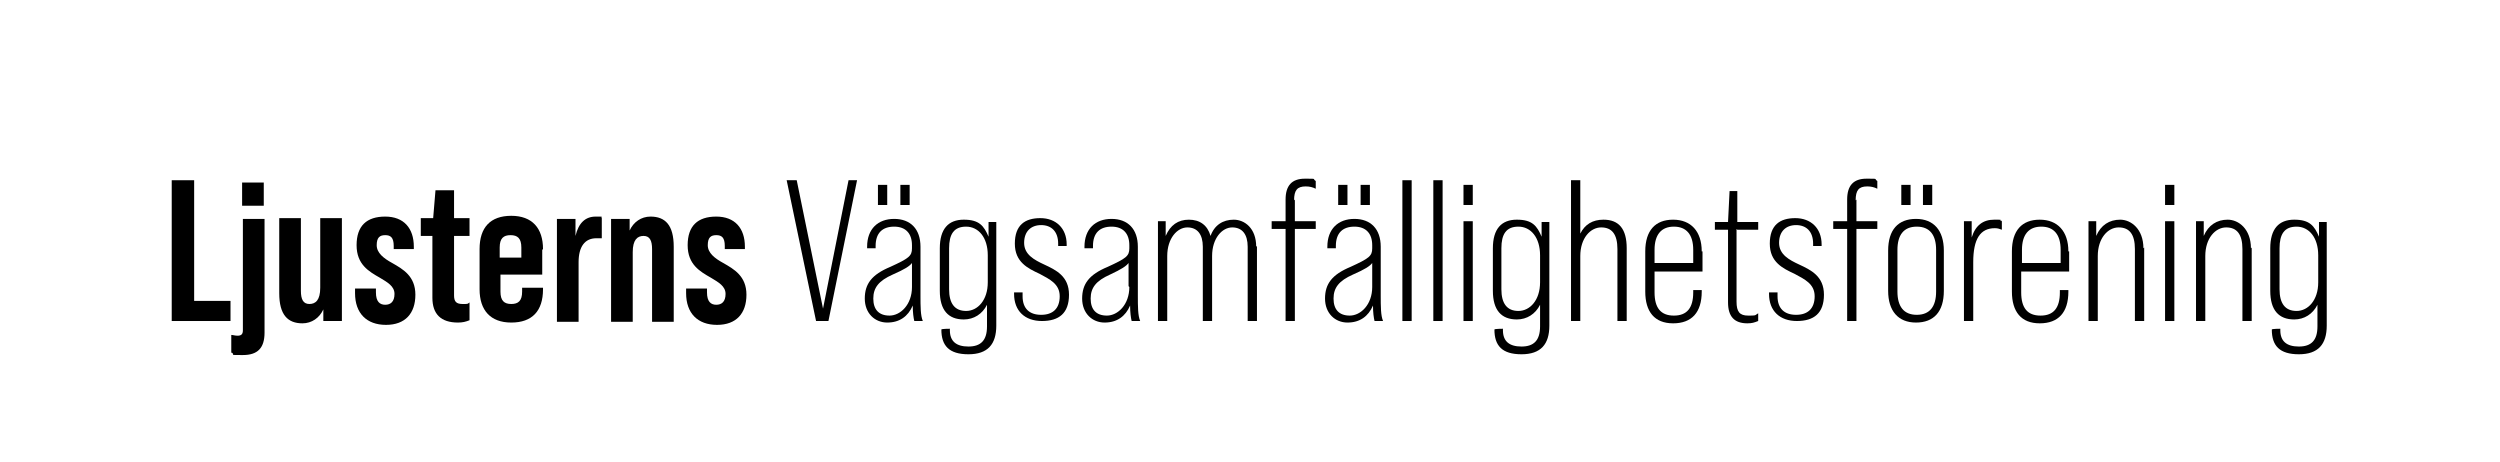 <?xml version="1.0" encoding="UTF-8"?> <svg xmlns="http://www.w3.org/2000/svg" id="Lager_1" version="1.1" viewBox="0 0 323.2 59.7"><path d="M22.2,23.3h2.9v15.6h4.7v2.6h-7.6v-18.2Z"></path><path d="M29.9,45.6v-2.3c.2,0,.5.1.8.1.5,0,.7-.2.7-.7v-14.4h2.8v14.7c0,2-.9,2.9-2.8,2.9s-1,0-1.4-.3ZM31.3,23.6h2.8v3h-2.8v-3Z"></path><path d="M44.2,28.2v13.3h-2.4v-1.5c-.5,1.1-1.5,1.8-2.7,1.8-1.9,0-3-1.1-3-3.9v-9.7h2.8v9.4c0,1.1.3,1.7,1.1,1.7s1.4-.5,1.4-2.1v-9h2.8Z"></path><path d="M45.9,37.7v-.4h2.7v.5c0,1.2.5,1.6,1.2,1.6s1.2-.4,1.2-1.4-.9-1.5-1.9-2.1c-1.4-.8-3-1.7-3-4.2s1.3-3.7,3.7-3.7,3.7,1.5,3.7,3.9v.3h-2.6v-.4c0-1.1-.4-1.4-1.1-1.4s-1.1.3-1.1,1.3.9,1.7,2,2.3c1.4.8,3,1.7,3,4.1s-1.3,3.9-3.8,3.9-4-1.5-4-4.1Z"></path><path d="M58.7,30.6v7.6c0,.8.3,1.1,1.1,1.1s.6,0,.9-.2v2.3c-.5.2-.9.3-1.5.3-2.2,0-3.3-1.1-3.3-3.2v-8h-1.5v-2.3h1.6l.3-3.6h2.4v3.6h2v2.3h-2Z"></path><path d="M70.1,32.3v3.2h-5.4v2.2c0,1.2.5,1.6,1.4,1.6s1.4-.4,1.4-1.6v-.5h2.7v.2c0,2.8-1.4,4.3-4.1,4.3s-4.1-1.6-4.1-4.3v-5.2c0-2.8,1.4-4.3,4.1-4.3s4.1,1.6,4.1,4.3ZM67.4,33.3v-1.3c0-1.2-.5-1.6-1.4-1.6s-1.4.4-1.4,1.6v1.3h2.7Z"></path><path d="M77.8,28.1v2.7c-.2,0-.5,0-.7,0-1.5,0-2.3,1.1-2.3,3.1v7.7h-2.8v-13.3h2.4v2.2c.4-1.7,1.3-2.5,2.6-2.5s.6,0,.8.2Z"></path><path d="M87.1,31.9v9.7h-2.8v-9.4c0-1.1-.3-1.7-1.1-1.7s-1.4.5-1.4,2.1v9h-2.8v-13.3h2.4v1.5c.5-1.1,1.5-1.8,2.7-1.8,1.9,0,3,1.1,3,3.9Z"></path><path d="M88.7,37.7v-.4h2.7v.5c0,1.2.5,1.6,1.2,1.6s1.2-.4,1.2-1.4-.9-1.5-1.9-2.1c-1.4-.8-3-1.7-3-4.2s1.3-3.7,3.7-3.7,3.7,1.5,3.7,3.9v.3h-2.6v-.4c0-1.1-.4-1.4-1.1-1.4s-1.1.3-1.1,1.3.9,1.7,2,2.3c1.4.8,3,1.7,3,4.1s-1.3,3.9-3.8,3.9-4-1.5-4-4.1Z"></path><path d="M101.8,23.3h1.2l3.4,16.6,3.3-16.6h1.1l-3.7,18.2h-1.6l-3.8-18.2Z"></path><path d="M118.2,41.5c-.1-.4-.2-1.1-.2-2-.6,1.4-1.7,2.2-3.3,2.2s-2.9-1.2-2.9-3.1.9-3.1,3.3-4.1c2.4-1.1,2.8-1.4,2.8-2.4v-.4c0-1.5-.8-2.4-2.3-2.4s-2.4.8-2.4,2.5v.3h-1.1v-.2c0-2.3,1.4-3.6,3.5-3.6s3.4,1.3,3.4,3.6v6.3c0,1.4,0,2.6.3,3.3h-1.1ZM117.9,37v-3c-.3.4-.9.8-2.5,1.5-1.8.8-2.5,1.7-2.5,3.1s.7,2.2,2.1,2.2,2.9-1.4,2.9-3.7ZM114.7,26.5h-1.2v-2.6h1.2v2.6ZM117.6,26.5h-1.2v-2.6h1.2v2.6Z"></path><path d="M128.8,28.6v13.5c0,2.4-1.1,3.7-3.6,3.7s-3.5-1.1-3.5-3.2h0c0-.1,1.1-.1,1.1-.1v.2c0,1.4.8,2.1,2.4,2.1s2.4-.8,2.4-2.6v-2.8c-.6,1.2-1.7,1.9-3,1.9-2,0-3.1-1.2-3.1-3.7v-5.5c0-2.5,1.1-3.7,3.1-3.7s2.6.8,3.2,2.2v-1.9h1ZM127.7,36.5v-3.5c0-2.3-1.2-3.7-2.8-3.7s-2.2,1-2.2,2.8v5.3c0,1.8.7,2.8,2.2,2.8s2.8-1.4,2.8-3.7Z"></path><path d="M131.1,38.3v-.5h1.1v.5c0,1.6.9,2.4,2.4,2.4s2.4-.8,2.4-2.4-1.3-2.2-2.6-2.9c-1.5-.7-3.2-1.5-3.2-3.9s1.3-3.3,3.3-3.3,3.4,1.3,3.4,3.4v.2h-1.1v-.3c0-1.6-.9-2.4-2.2-2.4s-2.2.8-2.2,2.3,1.3,2.2,2.6,2.8c1.5.7,3.2,1.5,3.2,3.9s-1.3,3.4-3.5,3.4-3.6-1.3-3.6-3.5Z"></path><path d="M146.3,41.5c-.1-.4-.2-1.1-.2-2-.6,1.4-1.7,2.2-3.3,2.2s-2.9-1.2-2.9-3.1.9-3.1,3.3-4.1c2.4-1.1,2.8-1.4,2.8-2.4v-.4c0-1.5-.8-2.4-2.3-2.4s-2.4.8-2.4,2.5v.3h-1.1v-.2c0-2.3,1.4-3.6,3.5-3.6s3.4,1.3,3.4,3.6v6.3c0,1.4,0,2.6.3,3.3h-1.1ZM145.9,37v-3c-.3.4-.9.8-2.4,1.5-1.8.8-2.5,1.7-2.5,3.1s.7,2.2,2.1,2.2,2.9-1.4,2.9-3.7Z"></path><path d="M162.5,31.8v9.7h-1.2v-9.6c0-1.6-.7-2.5-2-2.5s-2.6,1.4-2.6,3.7v8.4h-1.2v-9.6c0-1.6-.7-2.5-2-2.5s-2.6,1.4-2.6,3.7v8.4h-1.2v-12.9h1v1.9c.6-1.4,1.6-2.1,3-2.1s2.4.7,2.8,2.1c.5-1.4,1.6-2.1,3-2.1s2.9,1.1,2.9,3.5Z"></path><path d="M167.4,25.8v2.8h2.7v1h-2.7v11.9h-1.2v-11.9h-1.8v-1h1.8v-2.8c0-1.8.8-2.7,2.5-2.7s.9,0,1.4.3v1c-.4-.2-.8-.3-1.3-.3-1.1,0-1.5.5-1.5,1.8Z"></path><path d="M177.7,41.5c-.1-.4-.2-1.1-.2-2-.6,1.4-1.7,2.2-3.3,2.2s-2.9-1.2-2.9-3.1.9-3.1,3.3-4.1c2.4-1.1,2.8-1.4,2.8-2.4v-.4c0-1.5-.8-2.4-2.3-2.4s-2.4.8-2.4,2.5v.3h-1.1v-.2c0-2.3,1.4-3.6,3.5-3.6s3.4,1.3,3.4,3.6v6.3c0,1.4,0,2.6.3,3.3h-1.1ZM177.4,37v-3c-.3.4-.9.8-2.5,1.5-1.8.8-2.5,1.7-2.5,3.1s.7,2.2,2.1,2.2,2.9-1.4,2.9-3.7ZM174.2,26.5h-1.2v-2.6h1.2v2.6ZM177.1,26.5h-1.2v-2.6h1.2v2.6Z"></path><path d="M181.3,23.3h1.2v18.2h-1.2v-18.2Z"></path><path d="M185.3,23.3h1.2v18.2h-1.2v-18.2Z"></path><path d="M189.2,23.9h1.2v2.6h-1.2v-2.6ZM189.2,28.6h1.2v12.9h-1.2v-12.9Z"></path><path d="M200.3,28.6v13.5c0,2.4-1.1,3.7-3.6,3.7s-3.5-1.1-3.5-3.2h0c0-.1,1.1-.1,1.1-.1v.2c0,1.4.8,2.1,2.4,2.1s2.4-.8,2.4-2.6v-2.8c-.6,1.2-1.7,1.9-3,1.9-2,0-3.1-1.2-3.1-3.7v-5.5c0-2.5,1.1-3.7,3.1-3.7s2.6.8,3.2,2.2v-1.9h1ZM199.1,36.5v-3.5c0-2.3-1.2-3.7-2.8-3.7s-2.2,1-2.2,2.8v5.3c0,1.8.7,2.8,2.2,2.8s2.8-1.4,2.8-3.7Z"></path><path d="M210.3,32v9.5h-1.2v-9.3c0-1.9-.7-2.8-2.1-2.8s-2.7,1.4-2.7,3.7v8.4h-1.2v-18.2h1.2v6.9c.6-1.2,1.6-1.8,3-1.8,2,0,3,1.2,3,3.7Z"></path><path d="M220.1,32.5v2.6h-6.2v2.7c0,2,.8,3,2.5,3s2.5-1,2.5-3v-.3h1.1v.2c0,2.7-1.3,4.1-3.7,4.1s-3.6-1.5-3.6-4.1v-5.2c0-2.7,1.3-4.1,3.6-4.1s3.7,1.5,3.7,4.1ZM218.9,34v-1.7c0-2-.9-3-2.5-3s-2.5,1-2.5,3v1.7h5Z"></path><path d="M224.5,29.6v9.4c0,1.3.4,1.8,1.5,1.8s.8,0,1.3-.3v1c-.5.2-.8.3-1.4.3-1.7,0-2.5-.9-2.5-2.7v-9.4h-1.7v-1h1.7l.2-4h1v4h2.7v1h-2.7Z"></path><path d="M228.7,38.3v-.5h1.1v.5c0,1.6.9,2.4,2.4,2.4s2.4-.8,2.4-2.4-1.3-2.2-2.6-2.9c-1.5-.7-3.2-1.5-3.2-3.9s1.3-3.3,3.3-3.3,3.4,1.3,3.4,3.4v.2h-1.1v-.3c0-1.6-.9-2.4-2.2-2.4s-2.2.8-2.2,2.3,1.3,2.2,2.6,2.8c1.5.7,3.2,1.5,3.2,3.9s-1.3,3.4-3.5,3.4-3.6-1.3-3.6-3.5Z"></path><path d="M240,25.8v2.8h2.7v1h-2.7v11.9h-1.2v-11.9h-1.8v-1h1.8v-2.8c0-1.8.8-2.7,2.5-2.7s.9,0,1.4.3v1c-.4-.2-.8-.3-1.3-.3-1.1,0-1.5.5-1.5,1.8Z"></path><path d="M244.1,37.6v-5.2c0-2.7,1.3-4.1,3.6-4.1s3.6,1.5,3.6,4.1v5.2c0,2.7-1.3,4.1-3.6,4.1s-3.6-1.5-3.6-4.1ZM250.3,37.7v-5.4c0-1.9-.8-3-2.5-3s-2.5,1.1-2.5,3v5.4c0,1.9.8,3,2.5,3s2.5-1.1,2.5-3ZM245.8,23.9h1.2v2.6h-1.2v-2.6ZM248.6,23.9h1.2v2.6h-1.2v-2.6Z"></path><path d="M258.8,28.5v1.2c-.3-.1-.5-.2-.9-.2-1.9,0-2.8,1.4-2.8,4.4v7.6h-1.2v-12.9h1v2.1c.5-1.6,1.5-2.3,2.9-2.3s.6,0,.9.2Z"></path><path d="M267.5,32.5v2.6h-6.2v2.7c0,2,.8,3,2.5,3s2.5-1,2.5-3v-.3h1.1v.2c0,2.7-1.3,4.1-3.7,4.1s-3.6-1.5-3.6-4.1v-5.2c0-2.7,1.3-4.1,3.6-4.1s3.7,1.5,3.7,4.1ZM266.4,34v-1.7c0-2-.9-3-2.5-3s-2.5,1-2.5,3v1.7h5Z"></path><path d="M277.2,32v9.5h-1.2v-9.3c0-1.9-.7-2.8-2.1-2.8s-2.7,1.4-2.7,3.7v8.4h-1.2v-12.9h1v1.9c.6-1.4,1.7-2.1,3.1-2.1s3,1.2,3,3.7Z"></path><path d="M279.9,23.9h1.2v2.6h-1.2v-2.6ZM279.9,28.6h1.2v12.9h-1.2v-12.9Z"></path><path d="M291.1,32v9.5h-1.2v-9.3c0-1.9-.7-2.8-2.1-2.8s-2.7,1.4-2.7,3.7v8.4h-1.2v-12.9h1v1.9c.6-1.4,1.7-2.1,3.1-2.1s3,1.2,3,3.7Z"></path><path d="M300.8,28.6v13.5c0,2.4-1.1,3.7-3.6,3.7s-3.5-1.1-3.5-3.2h0c0-.1,1.1-.1,1.1-.1v.2c0,1.4.8,2.1,2.4,2.1s2.4-.8,2.4-2.6v-2.8c-.6,1.2-1.7,1.9-3,1.9-2,0-3.1-1.2-3.1-3.7v-5.5c0-2.5,1.1-3.7,3.1-3.7s2.6.8,3.2,2.2v-1.9h1ZM299.7,36.5v-3.5c0-2.3-1.2-3.7-2.8-3.7s-2.2,1-2.2,2.8v5.3c0,1.8.7,2.8,2.2,2.8s2.8-1.4,2.8-3.7Z"></path></svg> 